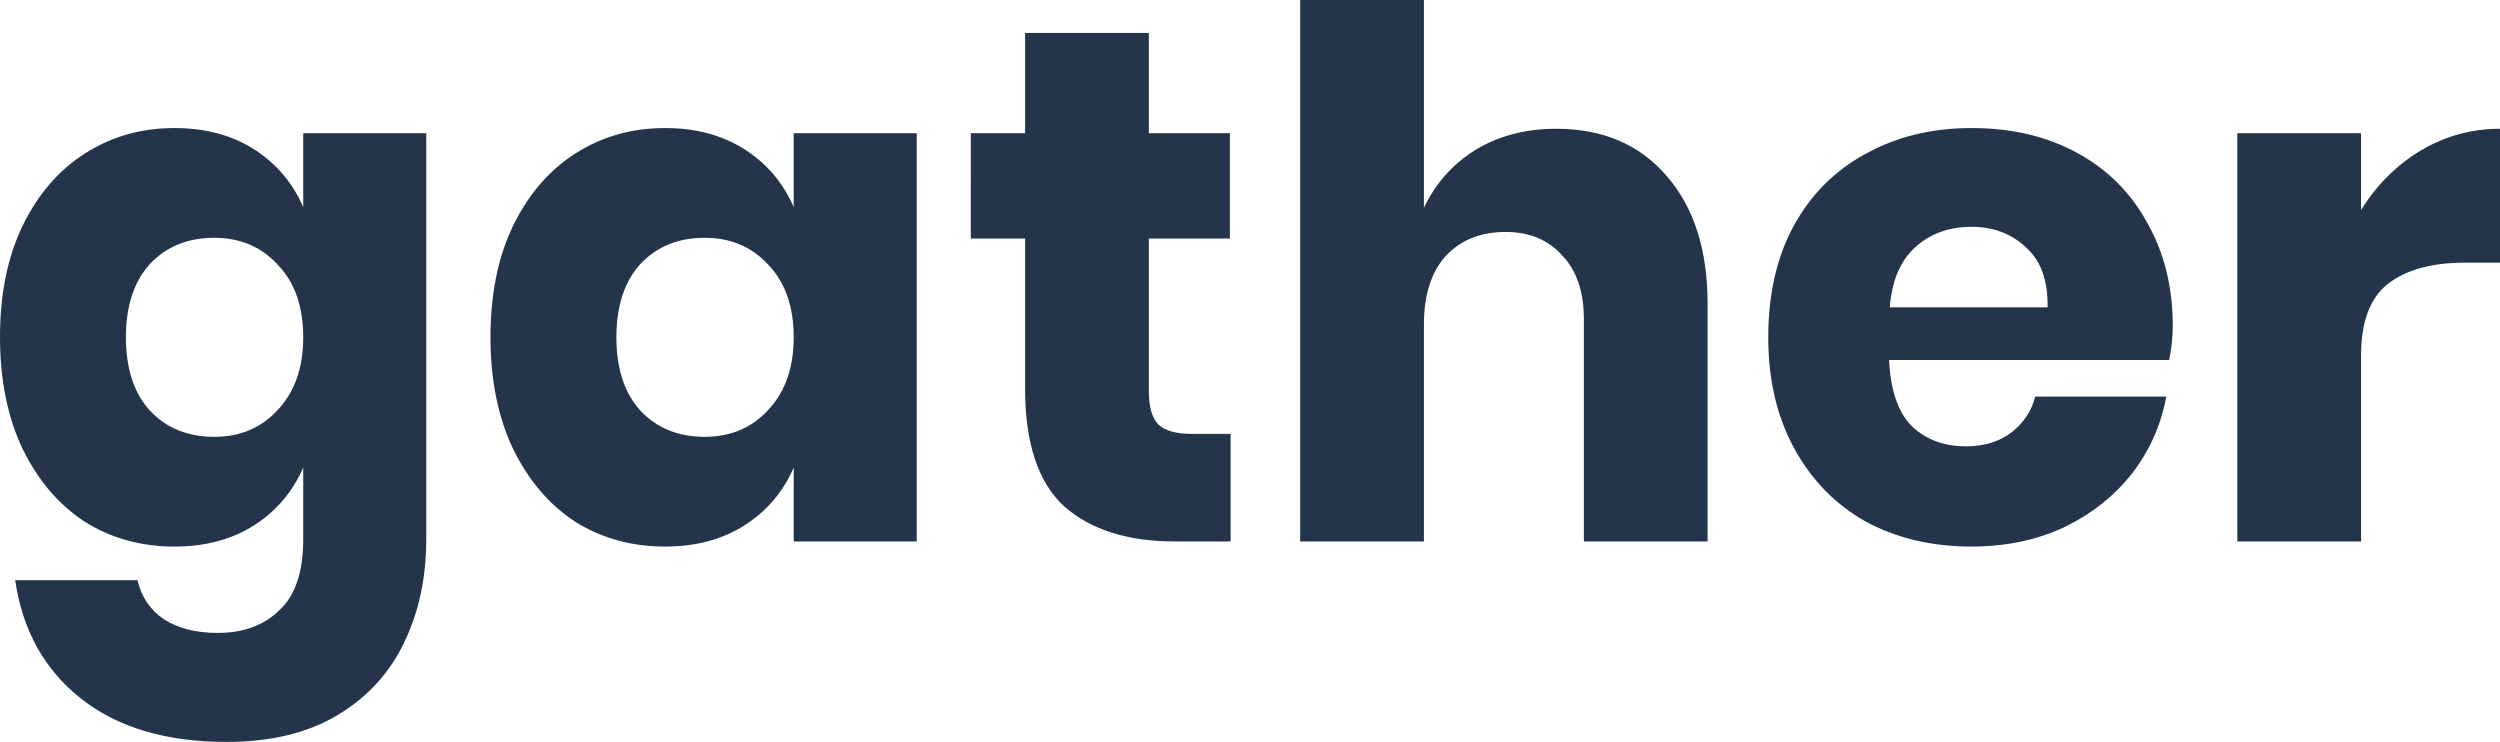 <svg xmlns="http://www.w3.org/2000/svg" width="775" height="230" fill="none"><path fill="#24344B" d="M54.067 39.694c9.572 0 17.798 2.193 24.678 6.578 6.88 4.386 11.965 10.358 15.256 17.92v-22.91h38.138V167.17c0 11.794-2.243 22.38-6.73 31.755-4.487 9.527-11.367 17.087-20.64 22.682C95.496 227.202 83.979 230 70.22 230c-18.845 0-33.95-4.536-45.318-13.609-11.217-8.922-17.947-21.095-20.19-36.519h37.914c1.196 5.141 3.888 9.148 8.076 12.021 4.337 2.874 9.946 4.31 16.826 4.31 7.927 0 14.283-2.344 19.07-7.031C91.532 184.635 94 177.301 94 167.17v-22.229c-3.29 7.561-8.376 13.534-15.256 17.919-6.88 4.385-15.106 6.578-24.678 6.578-10.32 0-19.593-2.571-27.819-7.712-8.076-5.293-14.507-12.854-19.293-22.683C2.318 129.214 0 117.722 0 104.566c0-13.307 2.318-24.8 6.955-34.477 4.786-9.83 11.217-17.314 19.293-22.456 8.226-5.292 17.5-7.939 27.82-7.939zm12.34 34.024c-8.227 0-14.882 2.722-19.968 8.166-4.935 5.443-7.403 13.004-7.403 22.682 0 9.678 2.468 17.239 7.403 22.683 5.086 5.443 11.741 8.165 19.967 8.165 8.077 0 14.657-2.797 19.742-8.392 5.235-5.595 7.853-13.081 7.853-22.456 0-9.526-2.618-17.012-7.853-22.456-5.085-5.595-11.665-8.392-19.742-8.392zm139.707-34.024c9.572 0 17.798 2.193 24.677 6.578 6.88 4.386 11.966 10.358 15.256 17.92v-22.91h38.139V167.85h-38.139v-22.909c-3.29 7.561-8.376 13.534-15.256 17.919-6.879 4.385-15.105 6.578-24.677 6.578-10.32 0-19.593-2.571-27.819-7.712-8.077-5.293-14.508-12.854-19.294-22.683-4.636-9.829-6.955-21.321-6.955-34.477 0-13.307 2.319-24.8 6.955-34.477 4.786-9.83 11.217-17.314 19.294-22.456 8.226-5.292 17.499-7.939 27.819-7.939zm12.338 34.024c-8.225 0-14.881 2.722-19.966 8.166-4.936 5.443-7.404 13.004-7.404 22.682 0 9.678 2.468 17.239 7.404 22.683 5.085 5.443 11.741 8.165 19.966 8.165 8.077 0 14.658-2.797 19.743-8.392 5.235-5.595 7.852-13.081 7.852-22.456 0-9.526-2.617-17.012-7.852-22.456-5.085-5.595-11.666-8.392-19.743-8.392zm163.04 60.789v33.343h-17.275c-14.657 0-26.099-3.629-34.325-10.887-8.076-7.41-12.114-19.583-12.114-36.519v-46.5h-16.826V41.283h16.826V10.207h38.363v31.075h25.126v32.663h-25.126v47.179c0 4.99.972 8.468 2.916 10.434 2.094 1.966 5.534 2.949 10.32 2.949h12.115zm100.98-94.586c14.358 0 25.724 4.839 34.1 14.517 8.525 9.678 12.788 22.985 12.788 39.921v73.491h-38.363V98.896c0-8.469-2.244-15.047-6.731-19.734-4.337-4.84-10.17-7.259-17.499-7.259-7.777 0-13.984 2.495-18.62 7.486-4.487 4.99-6.731 12.097-6.731 21.321v67.14h-38.363V0h38.363v64.418c3.59-7.56 8.899-13.534 15.929-17.919 7.179-4.385 15.555-6.578 25.127-6.578zm191.092 61.243c0 3.175-.373 6.653-1.121 10.434h-86.822c.449 9.526 2.842 16.407 7.179 20.641 4.338 4.082 9.871 6.124 16.602 6.124 5.683 0 10.394-1.437 14.134-4.31 3.739-2.873 6.206-6.578 7.403-11.114h40.606c-1.645 8.922-5.234 16.936-10.768 24.043-5.534 6.956-12.564 12.476-21.089 16.558-8.525 3.932-18.022 5.898-28.491 5.898-12.265 0-23.183-2.571-32.755-7.712-9.422-5.293-16.826-12.854-22.21-22.683s-8.076-21.321-8.076-34.477c0-13.307 2.617-24.8 7.852-34.477 5.384-9.83 12.862-17.314 22.434-22.456 9.572-5.292 20.49-7.939 32.755-7.939 12.413 0 23.331 2.571 32.754 7.712 9.422 5.142 16.676 12.4 21.761 21.775 5.235 9.225 7.852 19.885 7.852 31.983zm-38.811-5.898c.149-8.317-2.094-14.517-6.731-18.6-4.486-4.233-10.095-6.35-16.825-6.35-7.03 0-12.863 2.117-17.499 6.35-4.637 4.235-7.254 10.435-7.852 18.6h48.907zm97.173-30.167c4.786-7.712 10.918-13.837 18.396-18.373 7.628-4.537 15.854-6.805 24.678-6.805V81.43h-10.993c-10.17 0-18.097 2.193-23.78 6.578-5.534 4.385-8.301 11.795-8.301 22.229v57.613h-38.363V41.282h38.363v23.817z"/></svg>